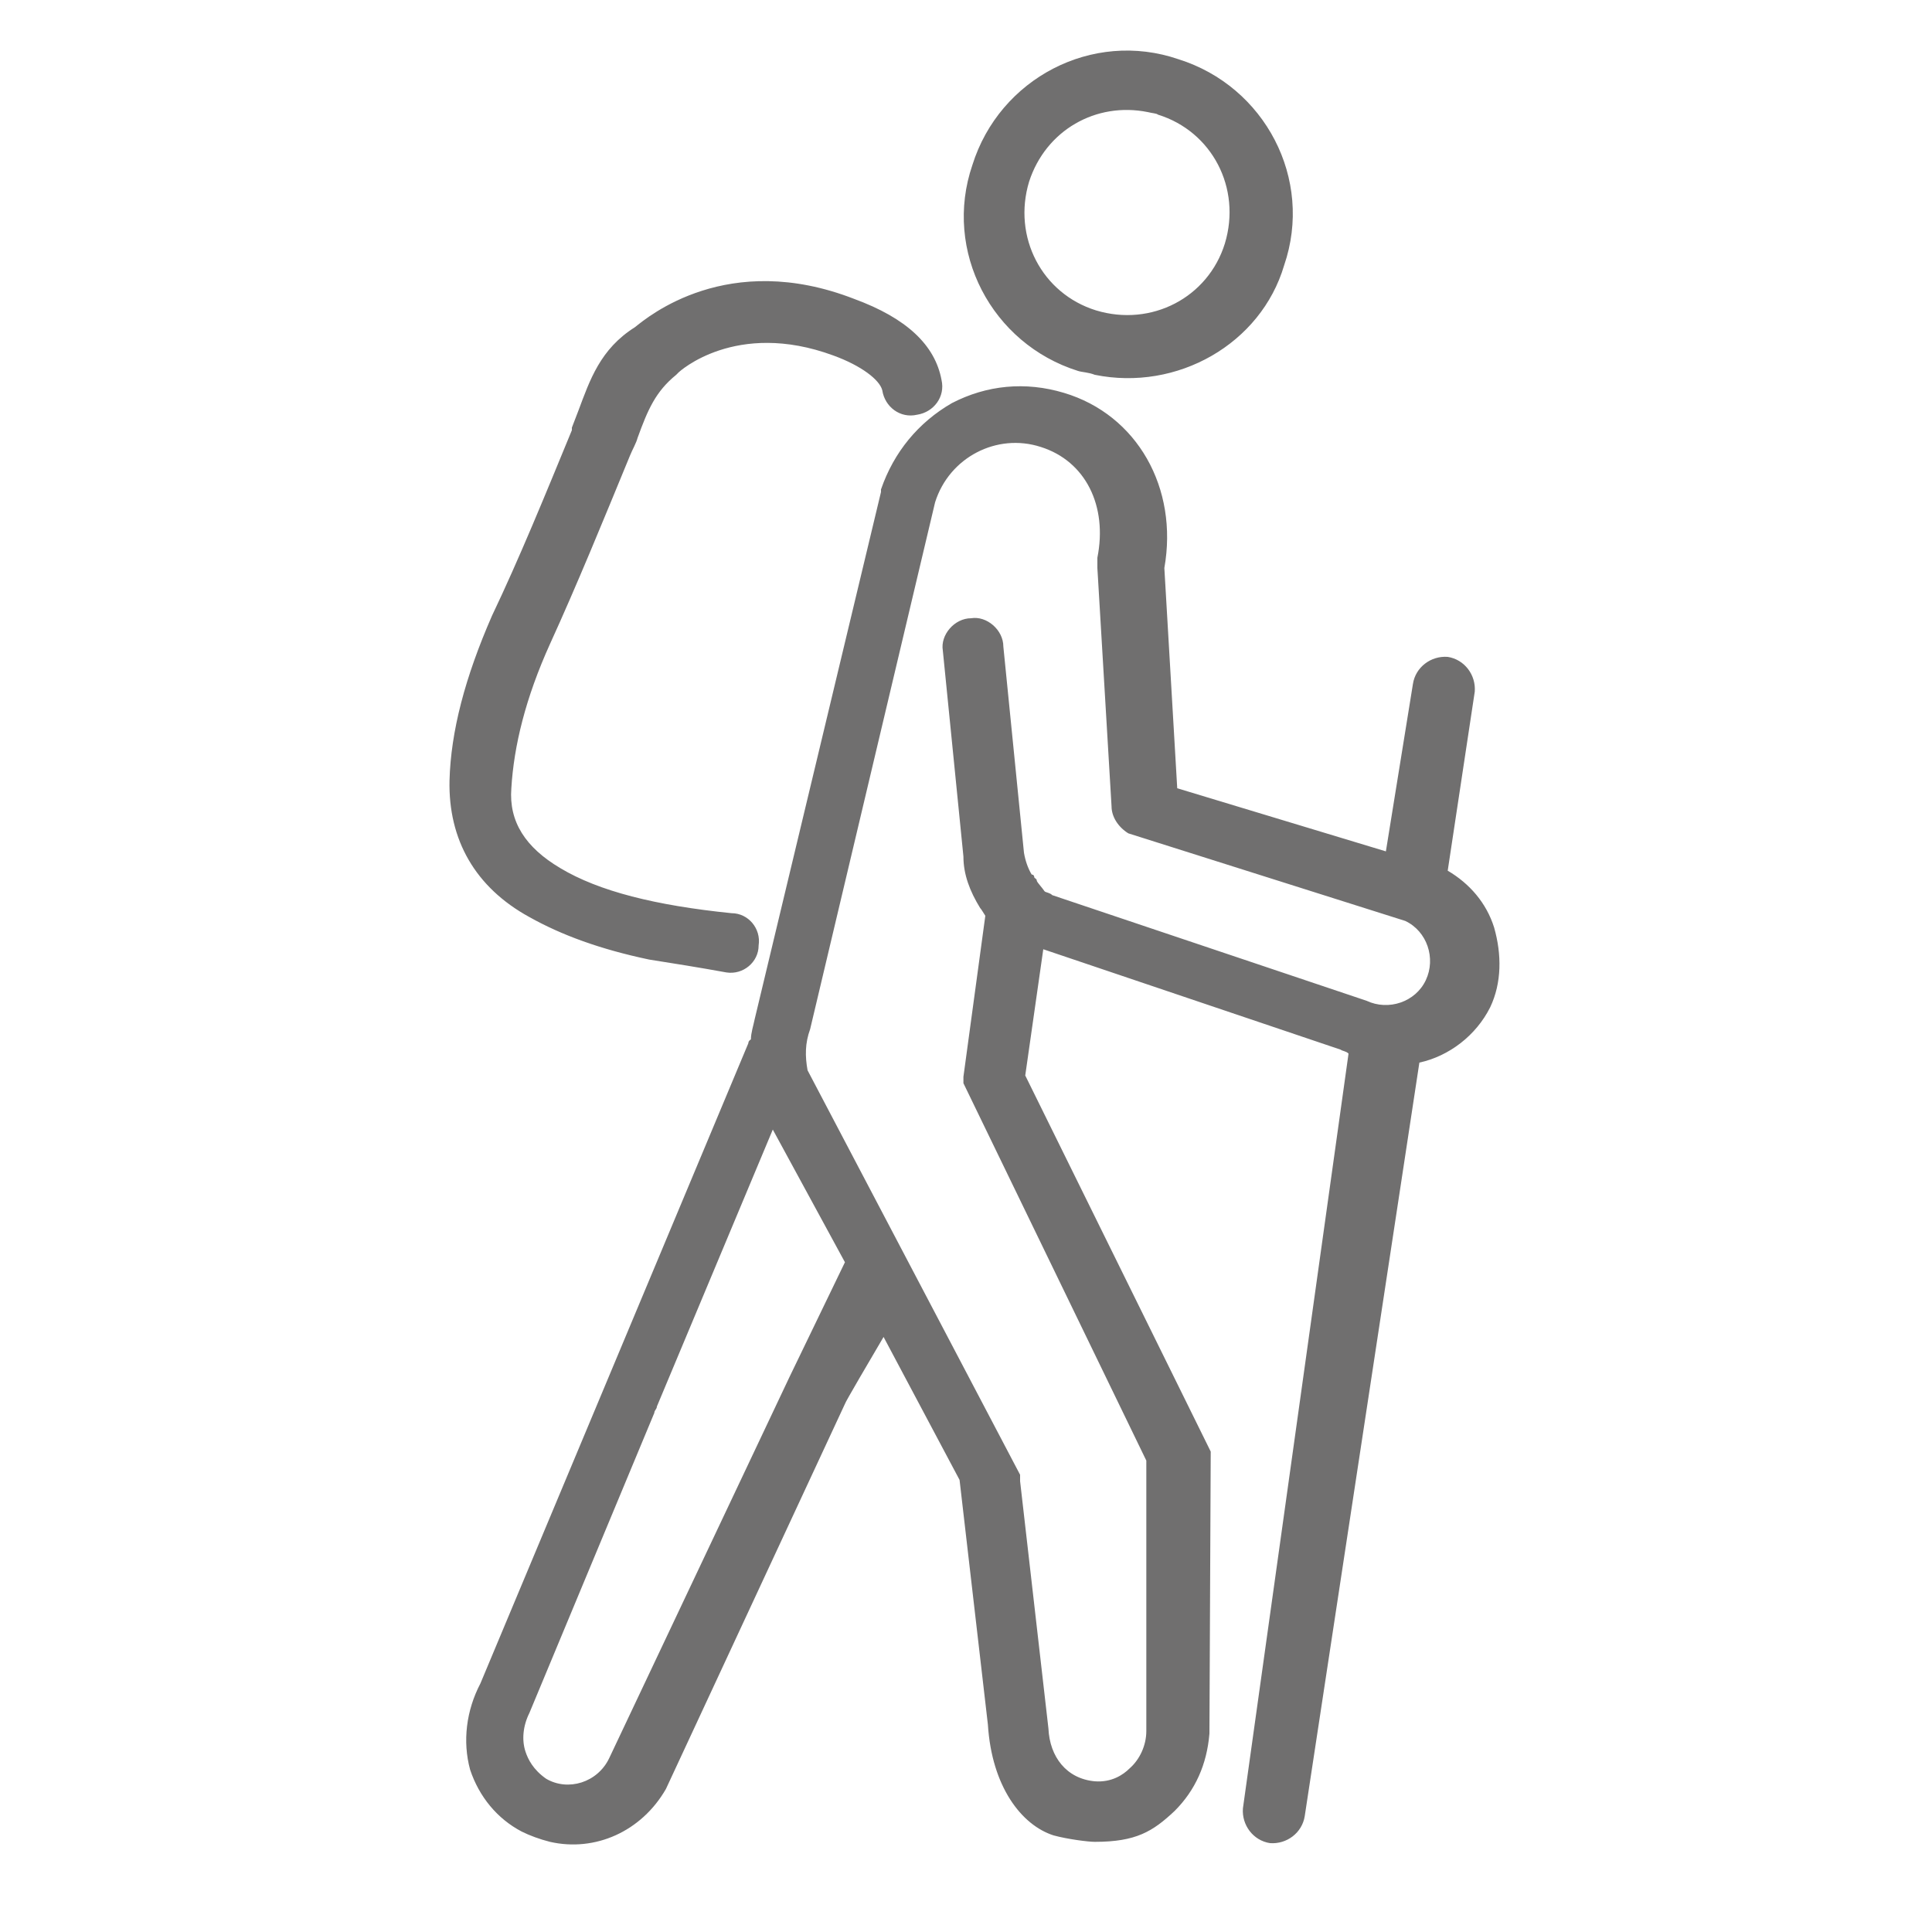 <?xml version="1.0" encoding="utf-8"?>
<!-- Generator: Adobe Illustrator 27.5.0, SVG Export Plug-In . SVG Version: 6.00 Build 0)  -->
<svg version="1.1" id="Layer_1" xmlns="http://www.w3.org/2000/svg" xmlns:xlink="http://www.w3.org/1999/xlink" x="0px" y="0px"
	 viewBox="0 0 150 150" style="enable-background:new 0 0 150 150;" xml:space="preserve">
<style type="text/css">
	.st0{fill-rule:evenodd;clip-rule:evenodd;fill:#706F6F;}
</style>
<path class="st0" d="M85,29.1c-0.5-0.2-1-0.2-1.3-0.3c-6.7-2.1-10.5-9.3-8.2-16c2.1-6.7,9.3-10.5,16-8.2c6.7,2.1,10.5,9.3,8.2,16
	C97.9,26.7,91.4,30.4,85,29.1L85,29.1z M89.1,8.7c-4-0.8-7.9,1.4-9.2,5.4c-1.3,4.3,1,8.7,5.2,10c4.3,1.3,8.7-1,10-5.2
	c1.3-4.3-1-8.7-5.2-10C89.8,8.8,89.5,8.8,89.1,8.7z M93.9,134.6c-0.2,2.4-1.1,4.4-2.7,6c-1.7,1.6-3,2.4-6.2,2.4
	c-0.5,0-2.1-0.2-3.2-0.5c-2.5-0.8-4.8-3.8-5.1-8.6l-2.2-19l-5.9-11.1c-1,1.7-3,5.1-3,5.2l-13.9,29.9c-1.9,3.3-5.5,4.9-9,4.1
	c-0.8-0.2-1.6-0.5-2.2-0.8c-1.9-1-3.3-2.7-4-4.8c-0.6-2.2-0.3-4.6,0.8-6.7L58.1,81c0-0.2,0.2-0.3,0.2-0.3c0-0.5,0.2-1.1,0.3-1.6
	l9.8-40.9l0,0l0,0l0,0l0,0l0,0l0,0c0,0,0,0,0-0.2c1-2.9,2.9-5.2,5.5-6.7c2.7-1.4,5.7-1.7,8.7-0.8c5.7,1.7,8.9,7.4,7.8,13.6l1,17.1
	l16.2,4.9l2.1-13c0.2-1.3,1.4-2.2,2.7-2.1c1.3,0.2,2.2,1.4,2.1,2.7l-2.1,13.9c1.7,1,3,2.5,3.6,4.4c0.6,2.1,0.6,4.3-0.3,6.2
	c-1.1,2.2-3.2,3.8-5.5,4.3l-8.9,58.5c-0.2,1.3-1.4,2.2-2.7,2.1c-1.3-0.2-2.2-1.4-2.1-2.7l8.2-58.6c-0.2-0.2-0.5-0.2-0.6-0.3L81,73.7
	l-1.4,9.8L94,112.7L93.9,134.6L93.9,134.6z M61.3,106.9l4.3-8.9L60,87.7l-9,21.5c0,0.2-0.2,0.3-0.2,0.5L41.1,133
	c-0.5,1-0.6,2.1-0.3,3c0.2,0.6,0.6,1.4,1.6,2.1c1.7,1,4,0.3,4.9-1.6L61.3,106.9z M76.5,71.1l-1.7,12.5c0,0.2,0,0.3,0,0.5L89,113.4
	v0.2c0,0.2,0,0.3,0,0.3v0.2v20.1v0.2c0,1.1-0.5,2.2-1.3,2.9c-0.5,0.5-1.4,1.1-2.7,1c-2.2-0.2-3.5-1.9-3.6-4.1L79.2,115
	c0-0.2,0-0.3,0-0.5L62.7,83.1c-0.2-1.1-0.2-2.1,0.2-3.2L72.6,39c1.1-3.5,4.8-5.4,8.2-4.3c3.5,1.1,5.2,4.6,4.4,8.6c0,0.2,0,0.5,0,0.6
	v0.2l1.1,18.5c0,0.8,0.5,1.6,1.3,2.1l21.5,6.8c1.7,0.8,2.4,2.9,1.6,4.6s-2.9,2.4-4.6,1.6l-24.4-8.2c-0.2-0.2-0.5-0.2-0.6-0.3
	c-0.2-0.3-0.5-0.6-0.6-0.8c0-0.2-0.2-0.2-0.2-0.3c0,0,0-0.2-0.2-0.2c-0.3-0.5-0.5-1.1-0.6-1.7l-1.6-16c0-1.3-1.3-2.4-2.5-2.2
	c-1.3,0-2.4,1.3-2.2,2.5l1.6,16c0,1.4,0.5,2.7,1.3,4C76.2,70.6,76.3,70.8,76.5,71.1z M41.1,71.2c2.5,1.4,5.5,2.5,9.3,3.3l0,0
	c1.9,0.3,3.8,0.6,6,1c1.3,0.2,2.5-0.8,2.5-2.1c0.2-1.3-0.8-2.5-2.1-2.5c-5.9-0.6-10.3-1.7-13.3-3.5c-2.7-1.6-4-3.6-3.8-6.2
	c0.2-3.3,1.1-7,3-11.2c2.1-4.6,4.1-9.5,6.2-14.6c0.2-0.5,0.5-1,0.6-1.4c0.8-2.2,1.4-3.6,3-4.9l0.2-0.2c0,0,4.4-4.1,12-1.3
	c2.2,0.8,3.6,1.9,3.8,2.7c0.2,1.3,1.4,2.2,2.7,1.9c1.3-0.2,2.2-1.4,1.9-2.7c-0.5-2.7-2.7-4.8-6.8-6.3c-9.8-3.8-16,1.4-17,2.2
	c-2.7,1.7-3.5,4.1-4.4,6.5l0,0c-0.2,0.5-0.3,0.8-0.5,1.3l0,0v0.2c-2.1,5.1-4.1,10-6.2,14.4c-2.1,4.8-3.2,9-3.3,12.8
	C34.8,65.2,36.9,68.9,41.1,71.2z"/>
</svg>
